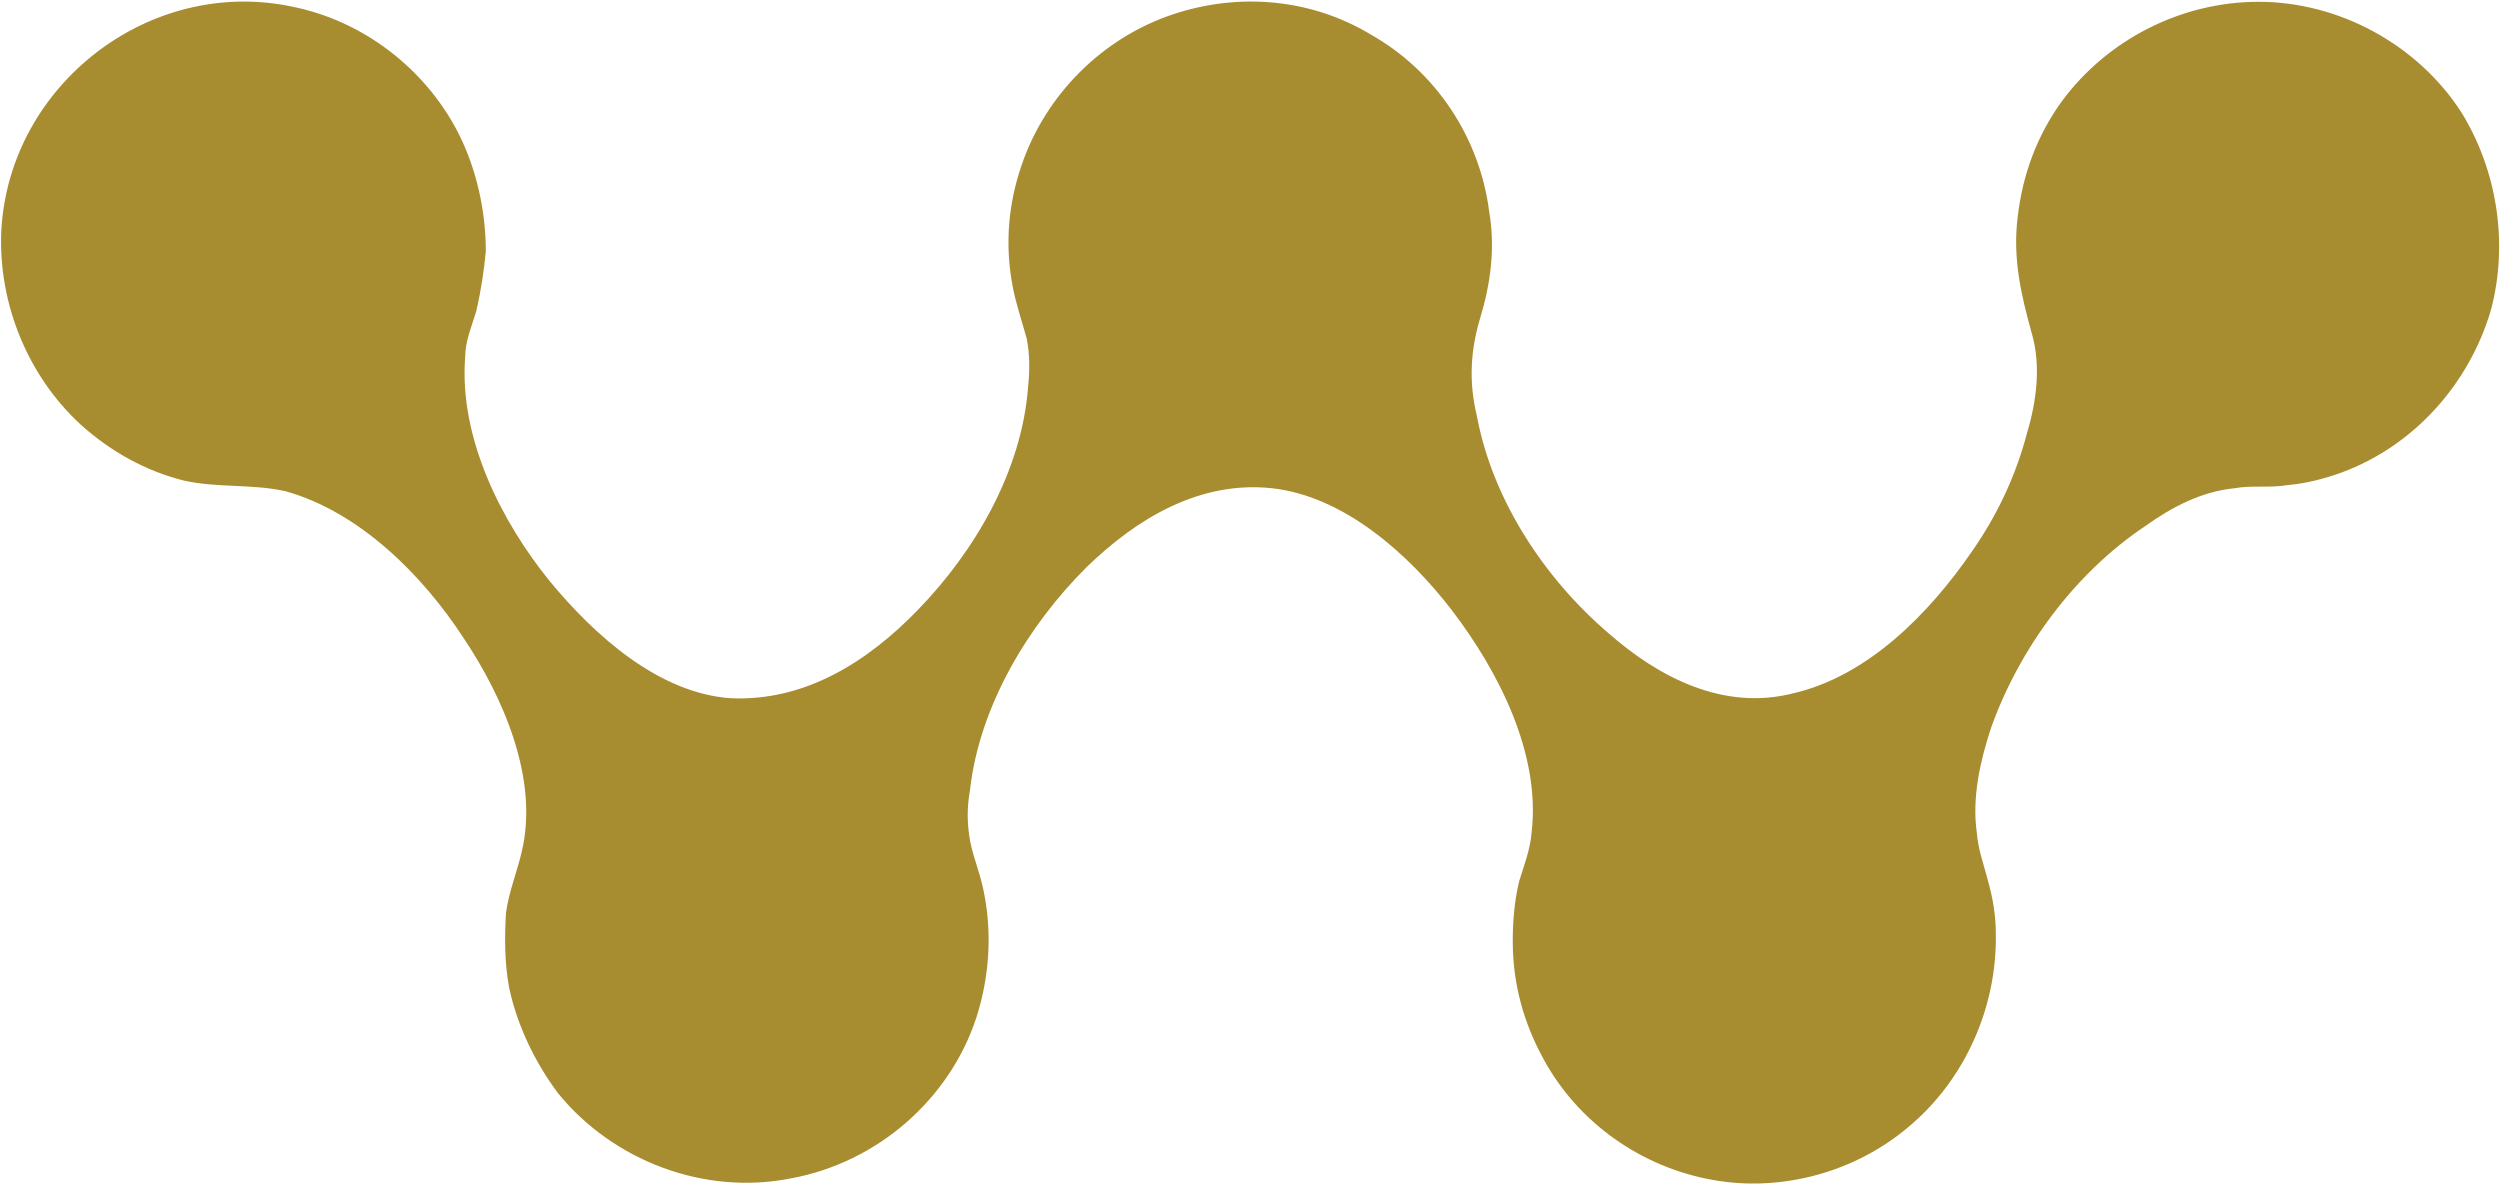 <svg version="1.2" xmlns="http://www.w3.org/2000/svg" viewBox="0 0 1550 734" width="1550" height="734"><defs><clipPath clipPathUnits="userSpaceOnUse" id="cp1"><path d="m5182.43-1505.41v4956.28h-8813.08v-4956.28z"/></clipPath></defs><style>.a{fill:#a88c30}</style><g clip-path="url(#cp1)"><path fill-rule="evenodd" class="a" d="m1278.4 62.7c-15.7 21.7-24.6 46.2-27.5 72.5-3 24.6 2 47.1 8.8 71.5 5.8 19.6 3 42-2.9 61.6-6.9 26.5-18.5 51.1-34.2 73.6-26.2 38.1-64.3 77.3-111 88-42.9 10.9-83-9.8-114.2-37.2-40.1-34.3-72.2-83.1-81.8-135.1-5-20.7-3.9-40.1 1.9-59.7 6.6-21.5 9.7-44 5.8-66.6-5.8-46-33.2-87.1-73.1-109.7-37.1-22.5-82-26.4-123-12.7-43.8 14.6-78.9 49.9-93.7 93.2-8.5 24.4-10.5 49.9-5.7 75.2 2 10.8 5.7 21.5 8.7 32.4 2 9.8 2 19.6 0.9 30.3-3.9 52-33.1 101.9-68.2 138-31.2 32.3-70 56.9-116 54.9-44.9-3-84.8-39.2-112.3-72.5-30.1-37-56.4-89.1-52.5-139 0-9.8 3.9-18.7 6.9-28.5 2.9-12.6 4.8-25.3 5.9-37 0-25.5-5.9-51.9-17.6-74.5-20.5-39.2-58.7-68.6-102.5-77.3-88.7-18.7-175.5 48.8-180.3 139-2 45 16.4 90.1 49.5 120.4 18.7 16.7 40.1 28.5 63.5 34.4 21.5 4.8 42 1.9 63.4 6.7 45.8 12.9 84.8 51.9 110.3 91.1 24.2 36.1 46.8 87.1 36 132.2-2.9 12.8-7.9 24.4-9.8 38.1-0.9 15.7-0.9 30.5 1.9 46.1 5 23.4 15.7 46 30.3 65.6 34.1 42 90.7 63.6 144.4 52.9 53.6-9.8 98.5-49 115.1-99.9 7.8-24.4 9.8-51 4.8-76.5-2-11.5-6.8-22.4-8.8-33.1-1.9-10.9-1.9-20.7 0-31.4 5.9-52 36-101.9 72.2-138 31.2-30.3 70.2-53.8 115.1-49 44.9 5 84.8 41.1 111.2 75.3 29.2 38.2 55.4 89.3 49.7 138.1-0.9 10.9-4.8 20.7-7.8 30.5-2.9 12.6-3.9 24.4-3.9 37 0 26.6 6.9 51 19.4 73.6 21.5 39.2 60.6 66.5 104.4 74.3 42.9 7.8 88.7-4.8 121.9-33.1 35.1-29.4 54.7-74.7 53.8-119.6 0-11.7-2-22.6-5-33.3-2.8-10.7-5.9-18.5-6.8-29.4-3-21.5 2-44 8.8-64.7 17.4-48.9 51.6-95.8 95.6-125.2 16.4-11.8 35.2-21.6 55.5-23.5 10.8-2 21.5 0 33.1-2 10.9-0.9 22.6-3.9 33.3-7.8 44.9-16.6 79-54.9 92.5-100.8 10.9-41.2 3.9-86.3-18.3-122.4-27.3-42.3-76.1-68.6-125.8-68.6-48 0-93.8 23.5-121.9 61.6z"/></g></svg>